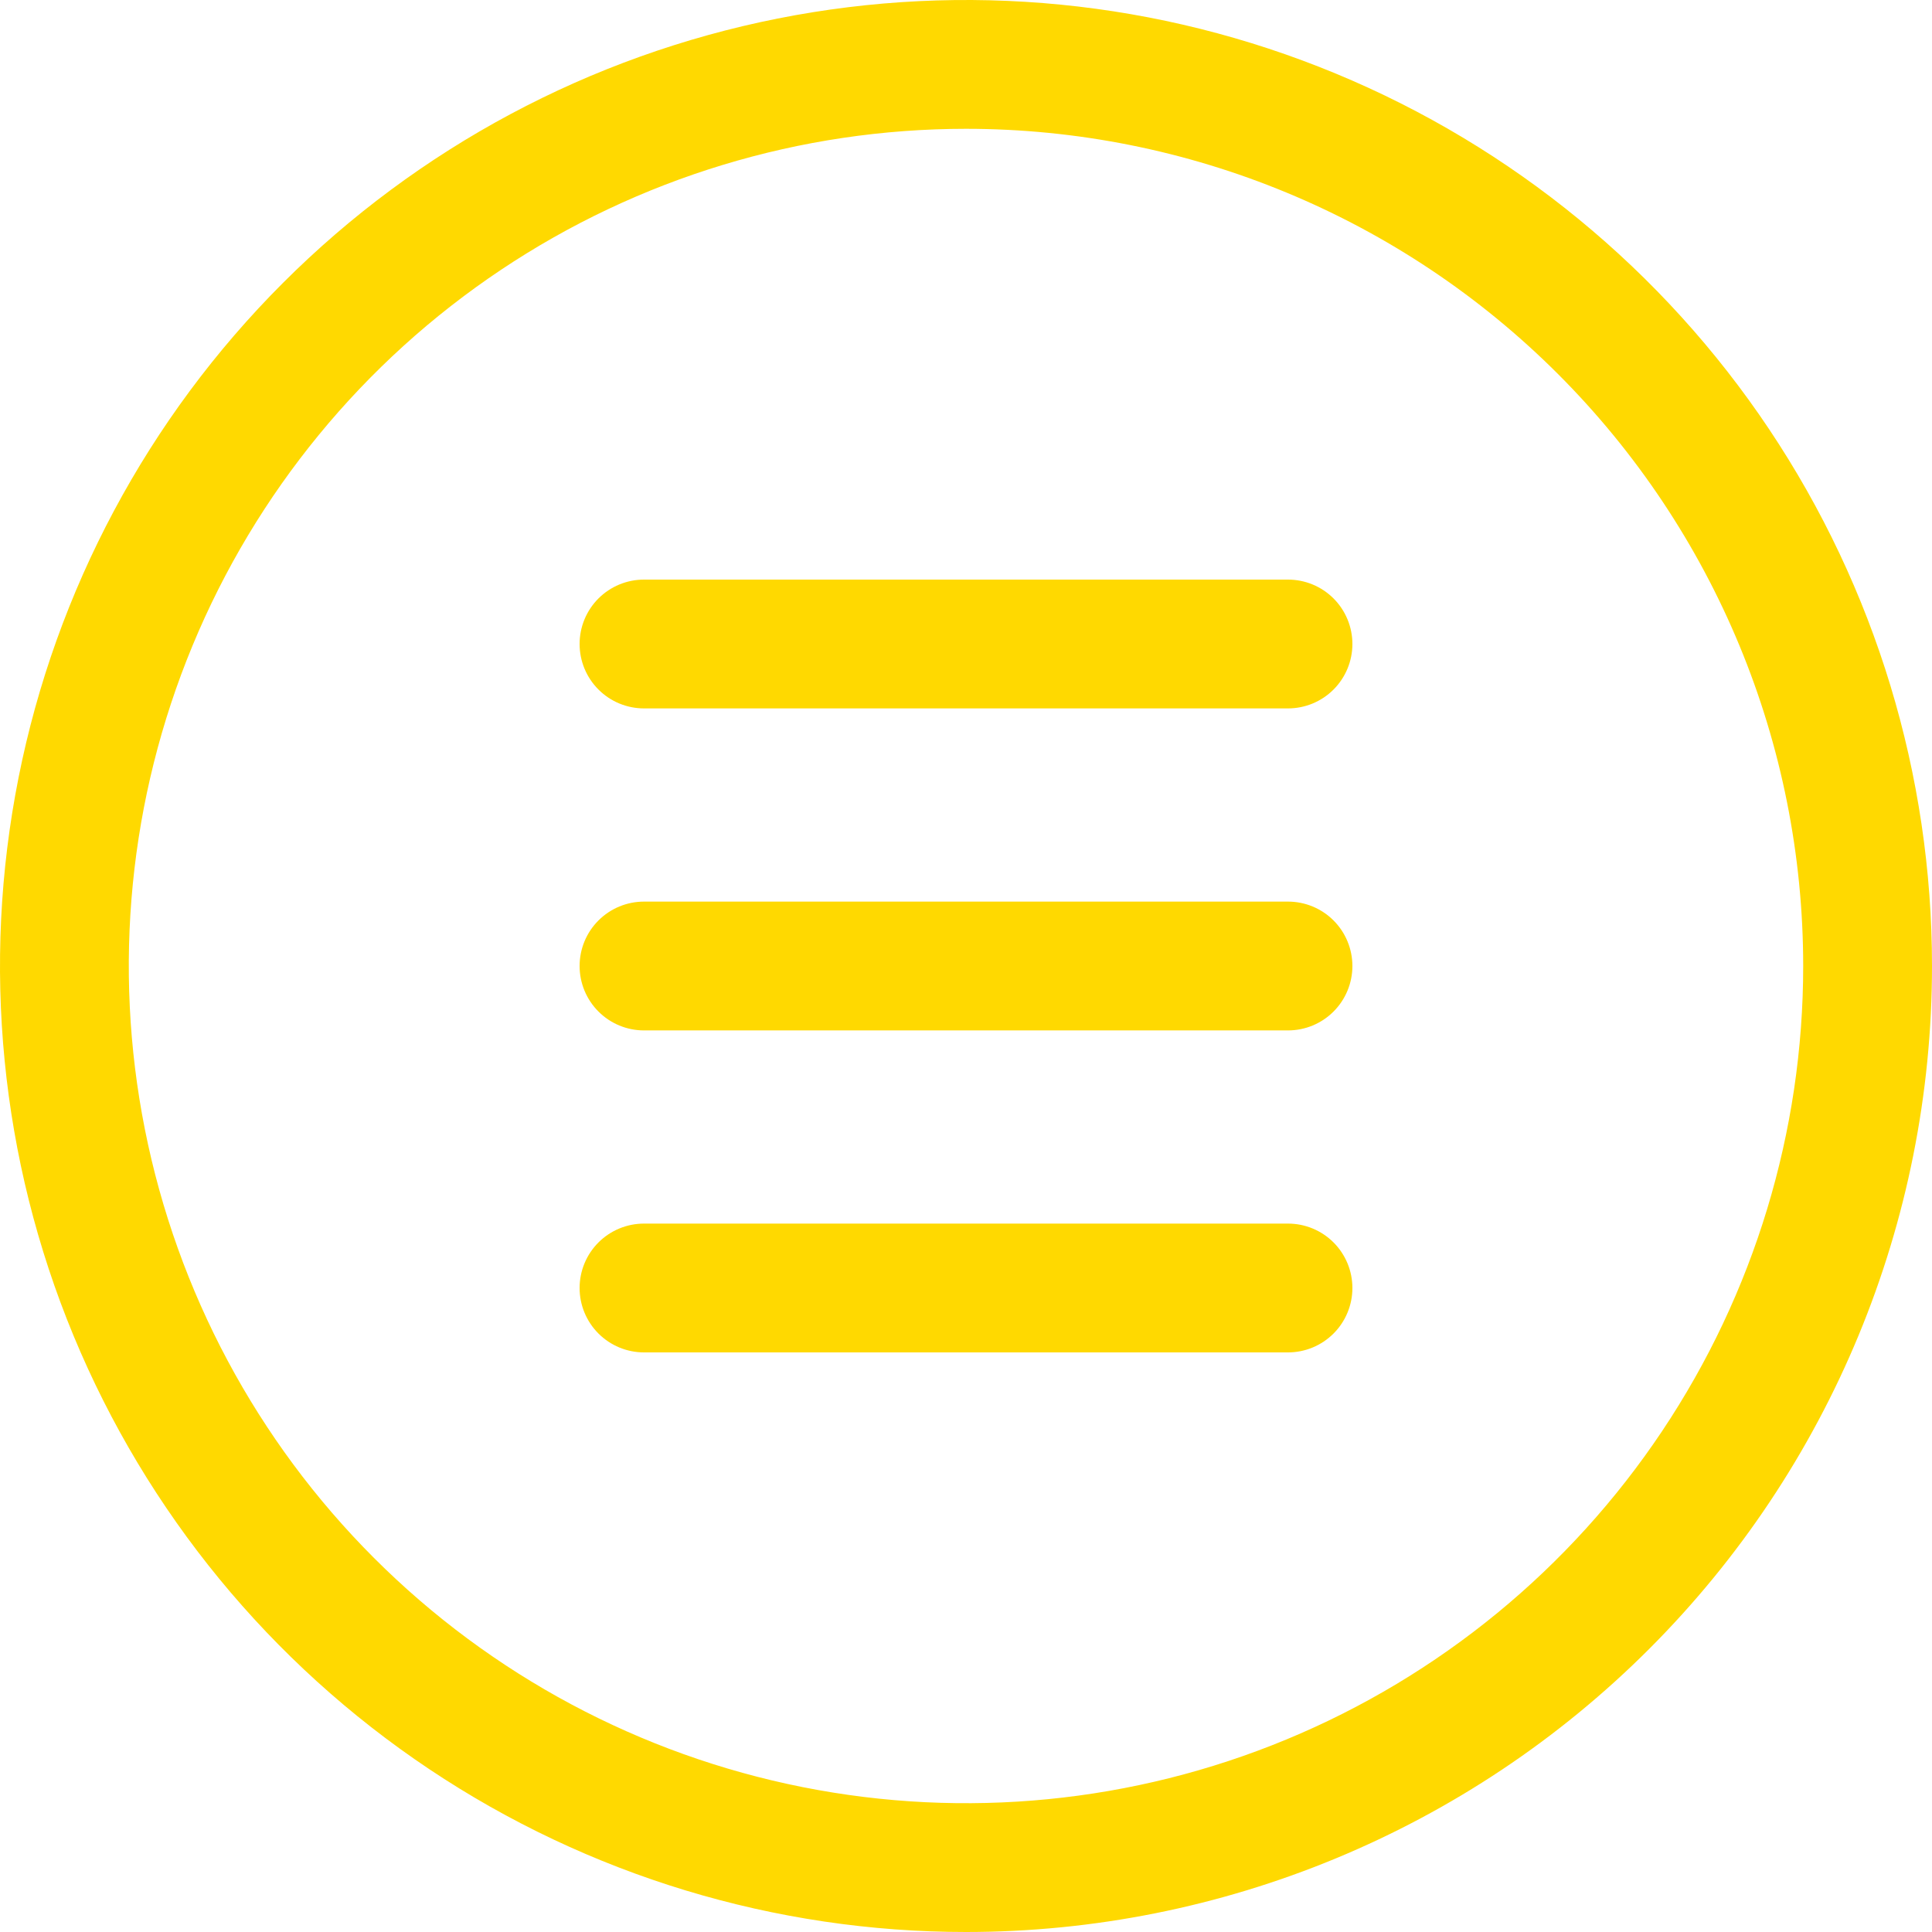 <?xml version="1.0" encoding="UTF-8"?> <svg xmlns="http://www.w3.org/2000/svg" width="100" height="100" viewBox="0 0 100 100" fill="none"> <path d="M50 100C40.111 100 30.444 97.068 22.221 91.573C13.999 86.079 7.59 78.27 3.806 69.134C0.022 59.998 -0.969 49.944 0.961 40.245C2.89 30.546 7.652 21.637 14.645 14.645C21.637 7.652 30.546 2.89 40.245 0.961C49.944 -0.969 59.998 0.022 69.134 3.806C78.27 7.59 86.079 13.999 91.573 22.221C97.068 30.444 100 40.111 100 50C100 63.261 94.732 75.978 85.355 85.355C75.978 94.732 63.261 100 50 100ZM50 6.667C41.429 6.667 33.051 9.208 25.925 13.97C18.799 18.731 13.245 25.499 9.965 33.417C6.685 41.335 5.827 50.048 7.499 58.454C9.171 66.86 13.298 74.581 19.359 80.641C25.419 86.702 33.14 90.829 41.546 92.501C49.952 94.173 58.665 93.315 66.583 90.035C74.501 86.755 81.269 81.201 86.03 74.075C90.792 66.949 93.333 58.571 93.333 50C93.333 38.507 88.768 27.485 80.641 19.359C72.515 11.232 61.493 6.667 50 6.667Z" fill="#FFD900"></path> <path d="M66.667 53.334H33.333C32.449 53.334 31.601 52.983 30.976 52.357C30.351 51.732 30 50.884 30 50C30 49.116 30.351 48.268 30.976 47.643C31.601 47.018 32.449 46.667 33.333 46.667H66.667C67.551 46.667 68.399 47.018 69.024 47.643C69.649 48.268 70 49.116 70 50C70 50.884 69.649 51.732 69.024 52.357C68.399 52.983 67.551 53.334 66.667 53.334Z" fill="#FFD900"></path> <path d="M66.667 36.667H33.333C32.449 36.667 31.601 36.316 30.976 35.69C30.351 35.065 30 34.217 30 33.333C30 32.449 30.351 31.601 30.976 30.976C31.601 30.351 32.449 30 33.333 30H66.667C67.551 30 68.399 30.351 69.024 30.976C69.649 31.601 70 32.449 70 33.333C70 34.217 69.649 35.065 69.024 35.69C68.399 36.316 67.551 36.667 66.667 36.667Z" fill="#FFD900"></path> <path d="M66.667 70H33.333C32.449 70 31.601 69.648 30.976 69.023C30.351 68.398 30 67.55 30 66.666C30 65.782 30.351 64.934 30.976 64.309C31.601 63.684 32.449 63.333 33.333 63.333H66.667C67.551 63.333 68.399 63.684 69.024 64.309C69.649 64.934 70 65.782 70 66.666C70 67.55 69.649 68.398 69.024 69.023C68.399 69.648 67.551 70 66.667 70Z" fill="#FFD900"></path> </svg> 